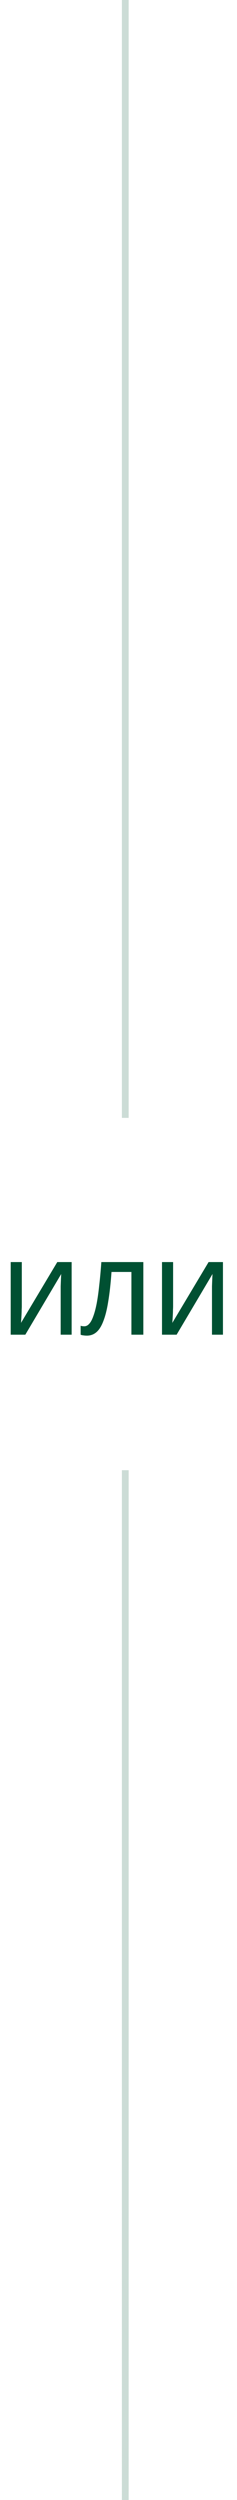 <?xml version="1.0" encoding="UTF-8"?> <svg xmlns="http://www.w3.org/2000/svg" width="35" height="369" viewBox="0 0 35 369" fill="none"> <path d="M3.22 192.82C3.22 192.94 3.213 193.113 3.2 193.34C3.2 193.553 3.193 193.787 3.18 194.04C3.167 194.28 3.153 194.513 3.14 194.74C3.127 194.953 3.113 195.127 3.1 195.26L8.46 186.28H10.58V197H8.96V190.68C8.96 190.467 8.96 190.187 8.96 189.84C8.973 189.493 8.987 189.153 9 188.82C9.013 188.473 9.027 188.213 9.04 188.04L3.74 197H1.58V186.28H3.22V192.82ZM21.168 197H19.407V187.74H16.468C16.348 189.433 16.188 190.88 15.988 192.08C15.801 193.267 15.561 194.233 15.268 194.98C14.988 195.727 14.648 196.273 14.248 196.62C13.848 196.967 13.374 197.14 12.828 197.14C12.654 197.14 12.481 197.127 12.307 197.1C12.148 197.087 12.014 197.053 11.908 197V195.68C11.988 195.707 12.074 195.727 12.168 195.74C12.261 195.753 12.354 195.76 12.447 195.76C12.714 195.76 12.954 195.64 13.168 195.4C13.394 195.16 13.594 194.793 13.768 194.3C13.954 193.807 14.121 193.187 14.268 192.44C14.414 191.68 14.541 190.787 14.648 189.76C14.768 188.733 14.874 187.573 14.967 186.28H21.168V197ZM25.564 192.82C25.564 192.94 25.558 193.113 25.544 193.34C25.544 193.553 25.538 193.787 25.524 194.04C25.511 194.28 25.498 194.513 25.485 194.74C25.471 194.953 25.458 195.127 25.445 195.26L30.805 186.28H32.925V197H31.305V190.68C31.305 190.467 31.305 190.187 31.305 189.84C31.318 189.493 31.331 189.153 31.345 188.82C31.358 188.473 31.371 188.213 31.384 188.04L26.084 197H23.924V186.28H25.564V192.82Z" fill="#005032"></path> <line opacity="0.2" x1="18.5" y1="2.18557e-08" x2="18.5" y2="165" stroke="#005032"></line> <line opacity="0.2" x1="18.5" y1="217" x2="18.5" y2="369" stroke="#005032"></line> </svg> 